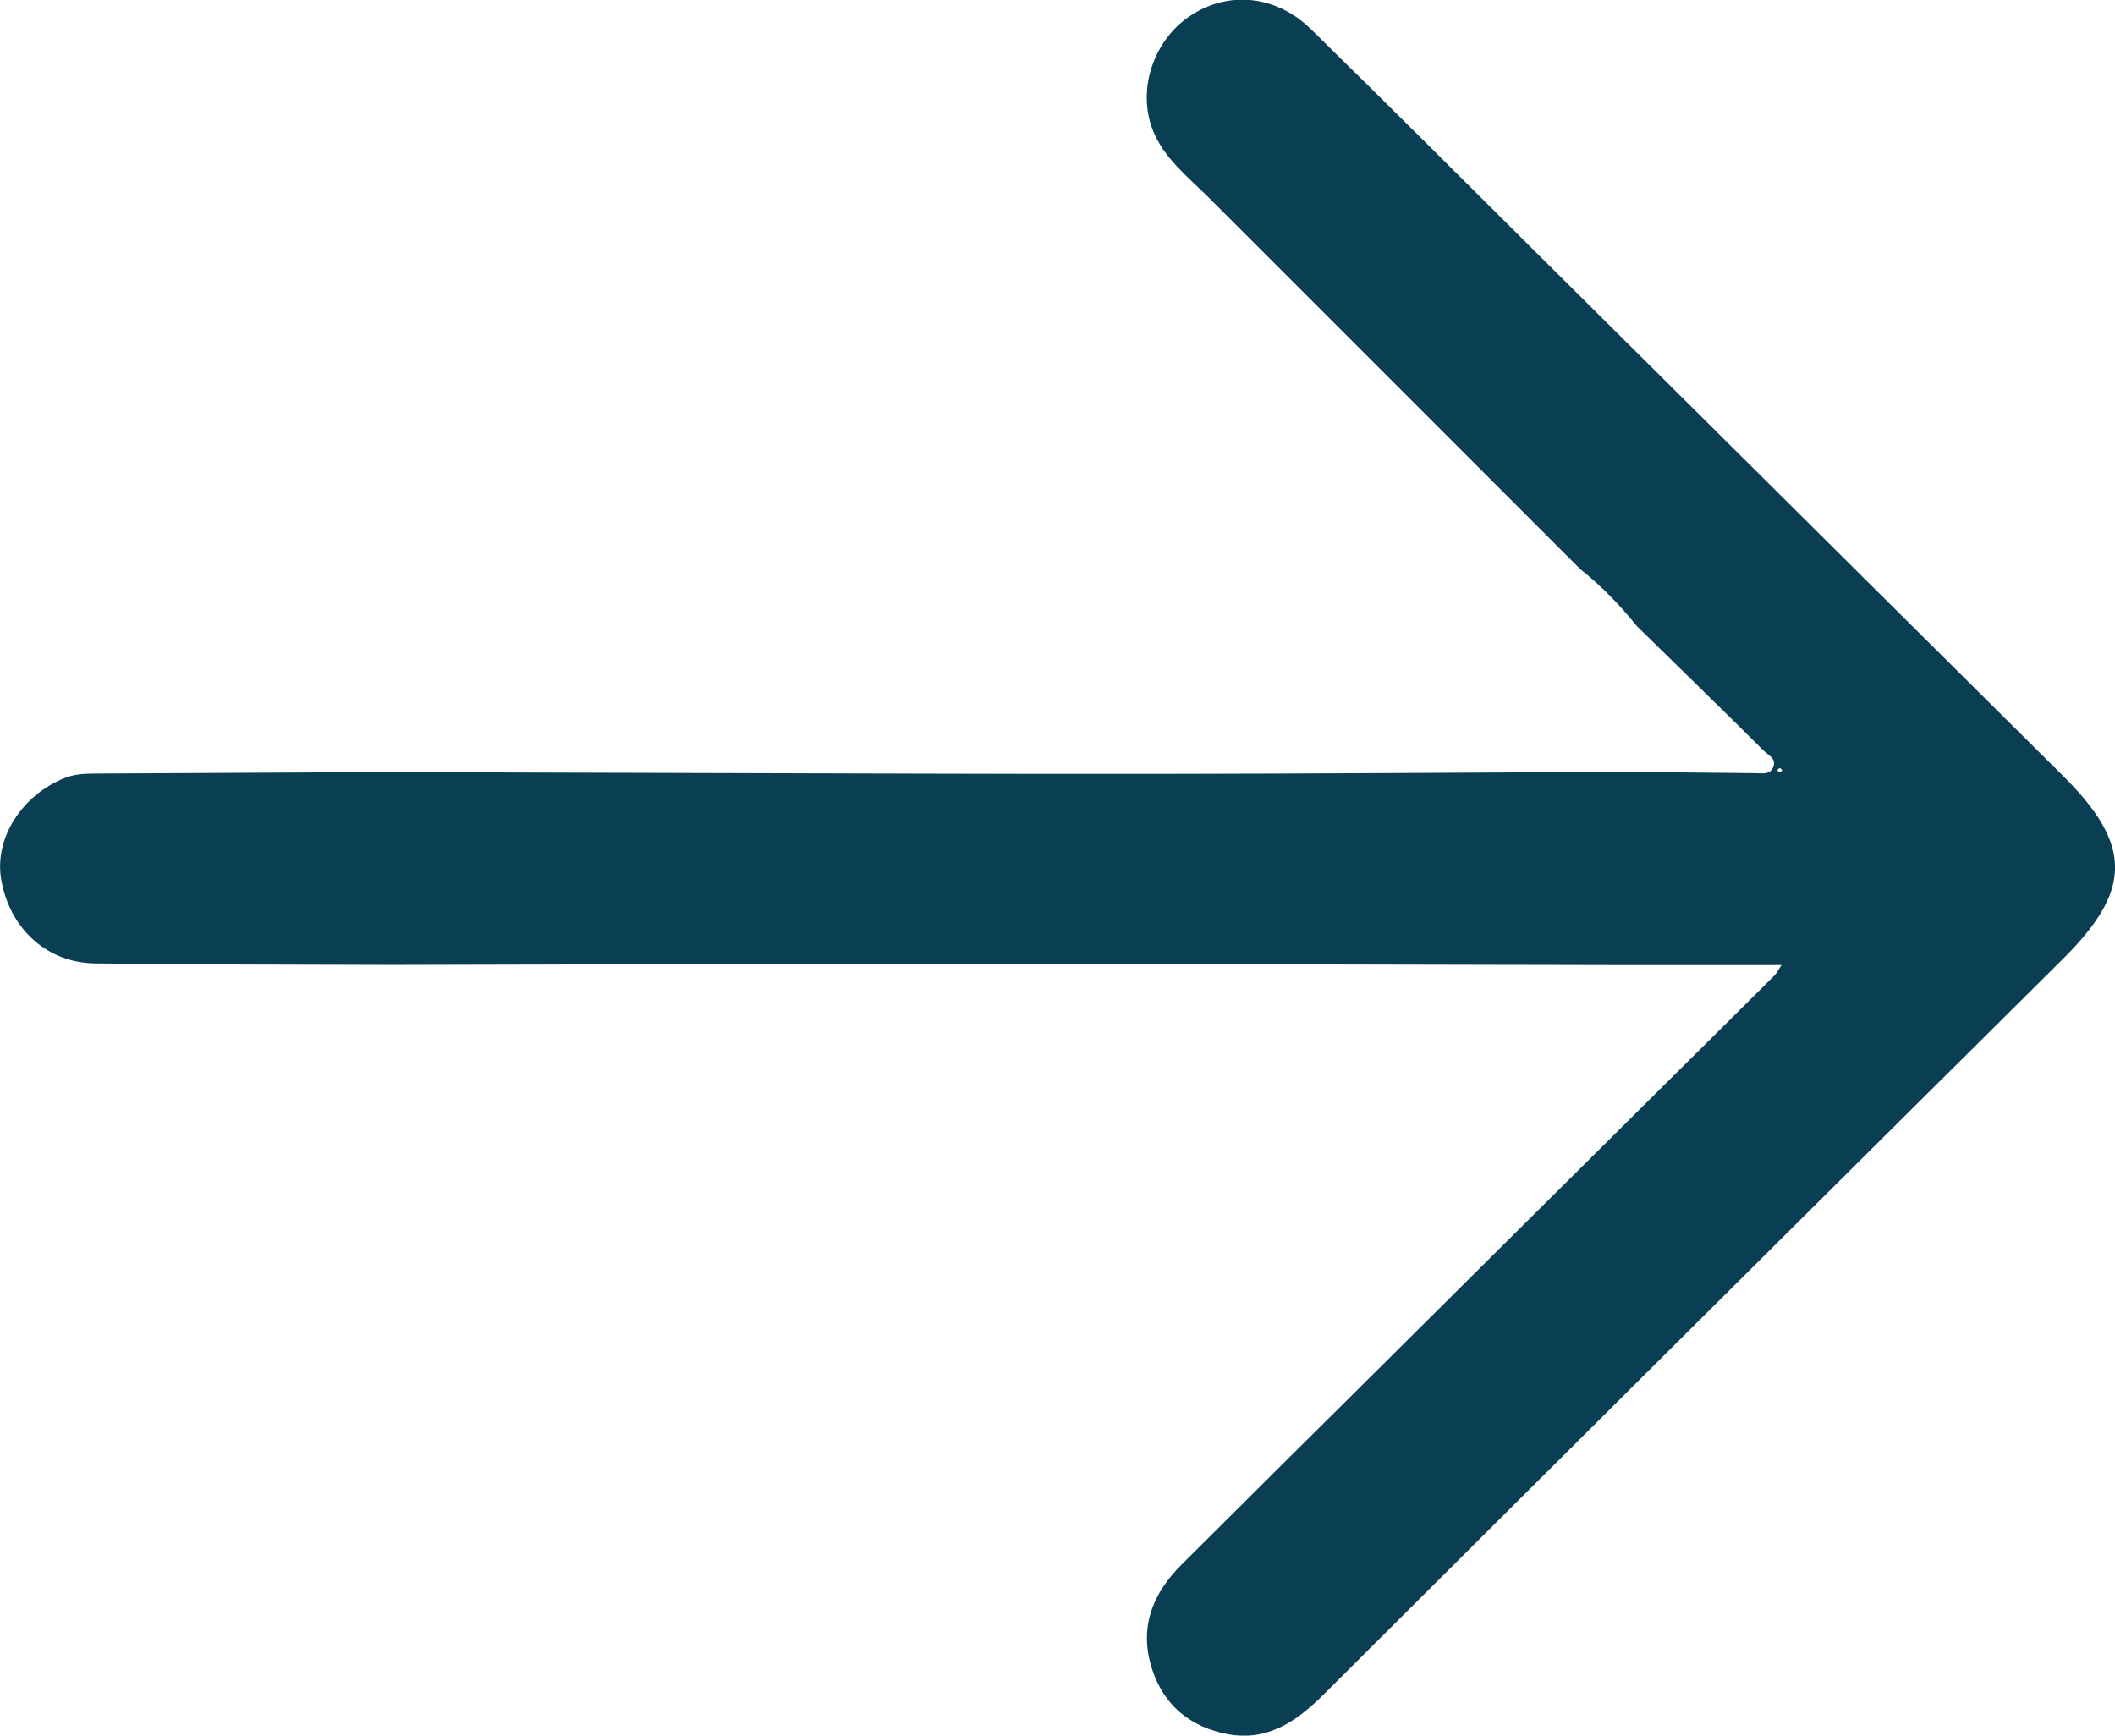 <?xml version="1.0" encoding="utf-8"?>
<!-- Generator: Adobe Illustrator 26.3.1, SVG Export Plug-In . SVG Version: 6.00 Build 0)  -->
<svg version="1.1" xmlns="http://www.w3.org/2000/svg" xmlns:xlink="http://www.w3.org/1999/xlink" x="0px" y="0px"
	 viewBox="0 0 1133.9 930.5" style="enable-background:new 0 0 1133.9 930.5;" xml:space="preserve">
<style type="text/css">
	.st0{fill:#0A3E52;}
</style>
<path class="st0" d="M210.5,517.3c-53.2-0.2-106.4-0.1-159.6-0.8C25,516.1,5.4,497.9,0.7,471.9c-4-22.1,10.7-45.3,33.7-54.7
	c6.8-2.8,13.5-2.4,20.2-2.5c52-0.3,103.9-0.5,155.9-0.8c51.4,0.2,102.7,0.4,154.1,0.5c85.1,0.2,170.3,0.6,255.4,0.5
	c83.3-0.1,166.5-0.7,249.8-1.1c23.7,0.2,47.4,0.5,71.2,0.7c3.5,0,8,1.1,9.7-3.3c1.8-4.6-2.8-6.4-5.2-8.8
	c-22.5-22.4-45.3-44.5-68-66.8c-9-11.2-18.9-21.5-30.2-30.4c-66.5-66.5-133-133-199.5-199.5c-11-11-23.8-20.9-29.7-35.8
	c-8.8-22.3,0.7-49.2,20.9-62c20.2-12.9,45.3-10.3,63.7,7.6c41.7,40.9,82.9,82.1,124.3,123.3c93,92.4,186.1,184.8,279.1,277.2
	c37.4,37.2,36.9,61.4-0.2,98.2C973.5,645.6,841.4,777,709.5,908.6c-14.5,14.4-30.1,25.1-51.4,21.1c-19.8-3.8-34.1-15.2-40.5-35
	c-7.1-22.1,0.3-40.4,16-56c34.2-34.1,68.5-68.2,102.8-102.2c71.7-71.2,143.3-142.4,215-213.6c1.1-1.1,1.8-2.7,3.7-5.5
	c-28.2,0-54.9,0-81.6,0c-120.8-0.2-241.7-0.6-362.5-0.6C410.8,516.7,310.6,517.1,210.5,517.3z M955.5,413c-0.4-0.4-0.9-1.2-1.3-1.2
	c-0.5,0-0.9,0.7-1.4,1.1c0.4,0.4,0.9,1.2,1.3,1.2C954.6,414.2,955,413.4,955.5,413z"/>
</svg>
